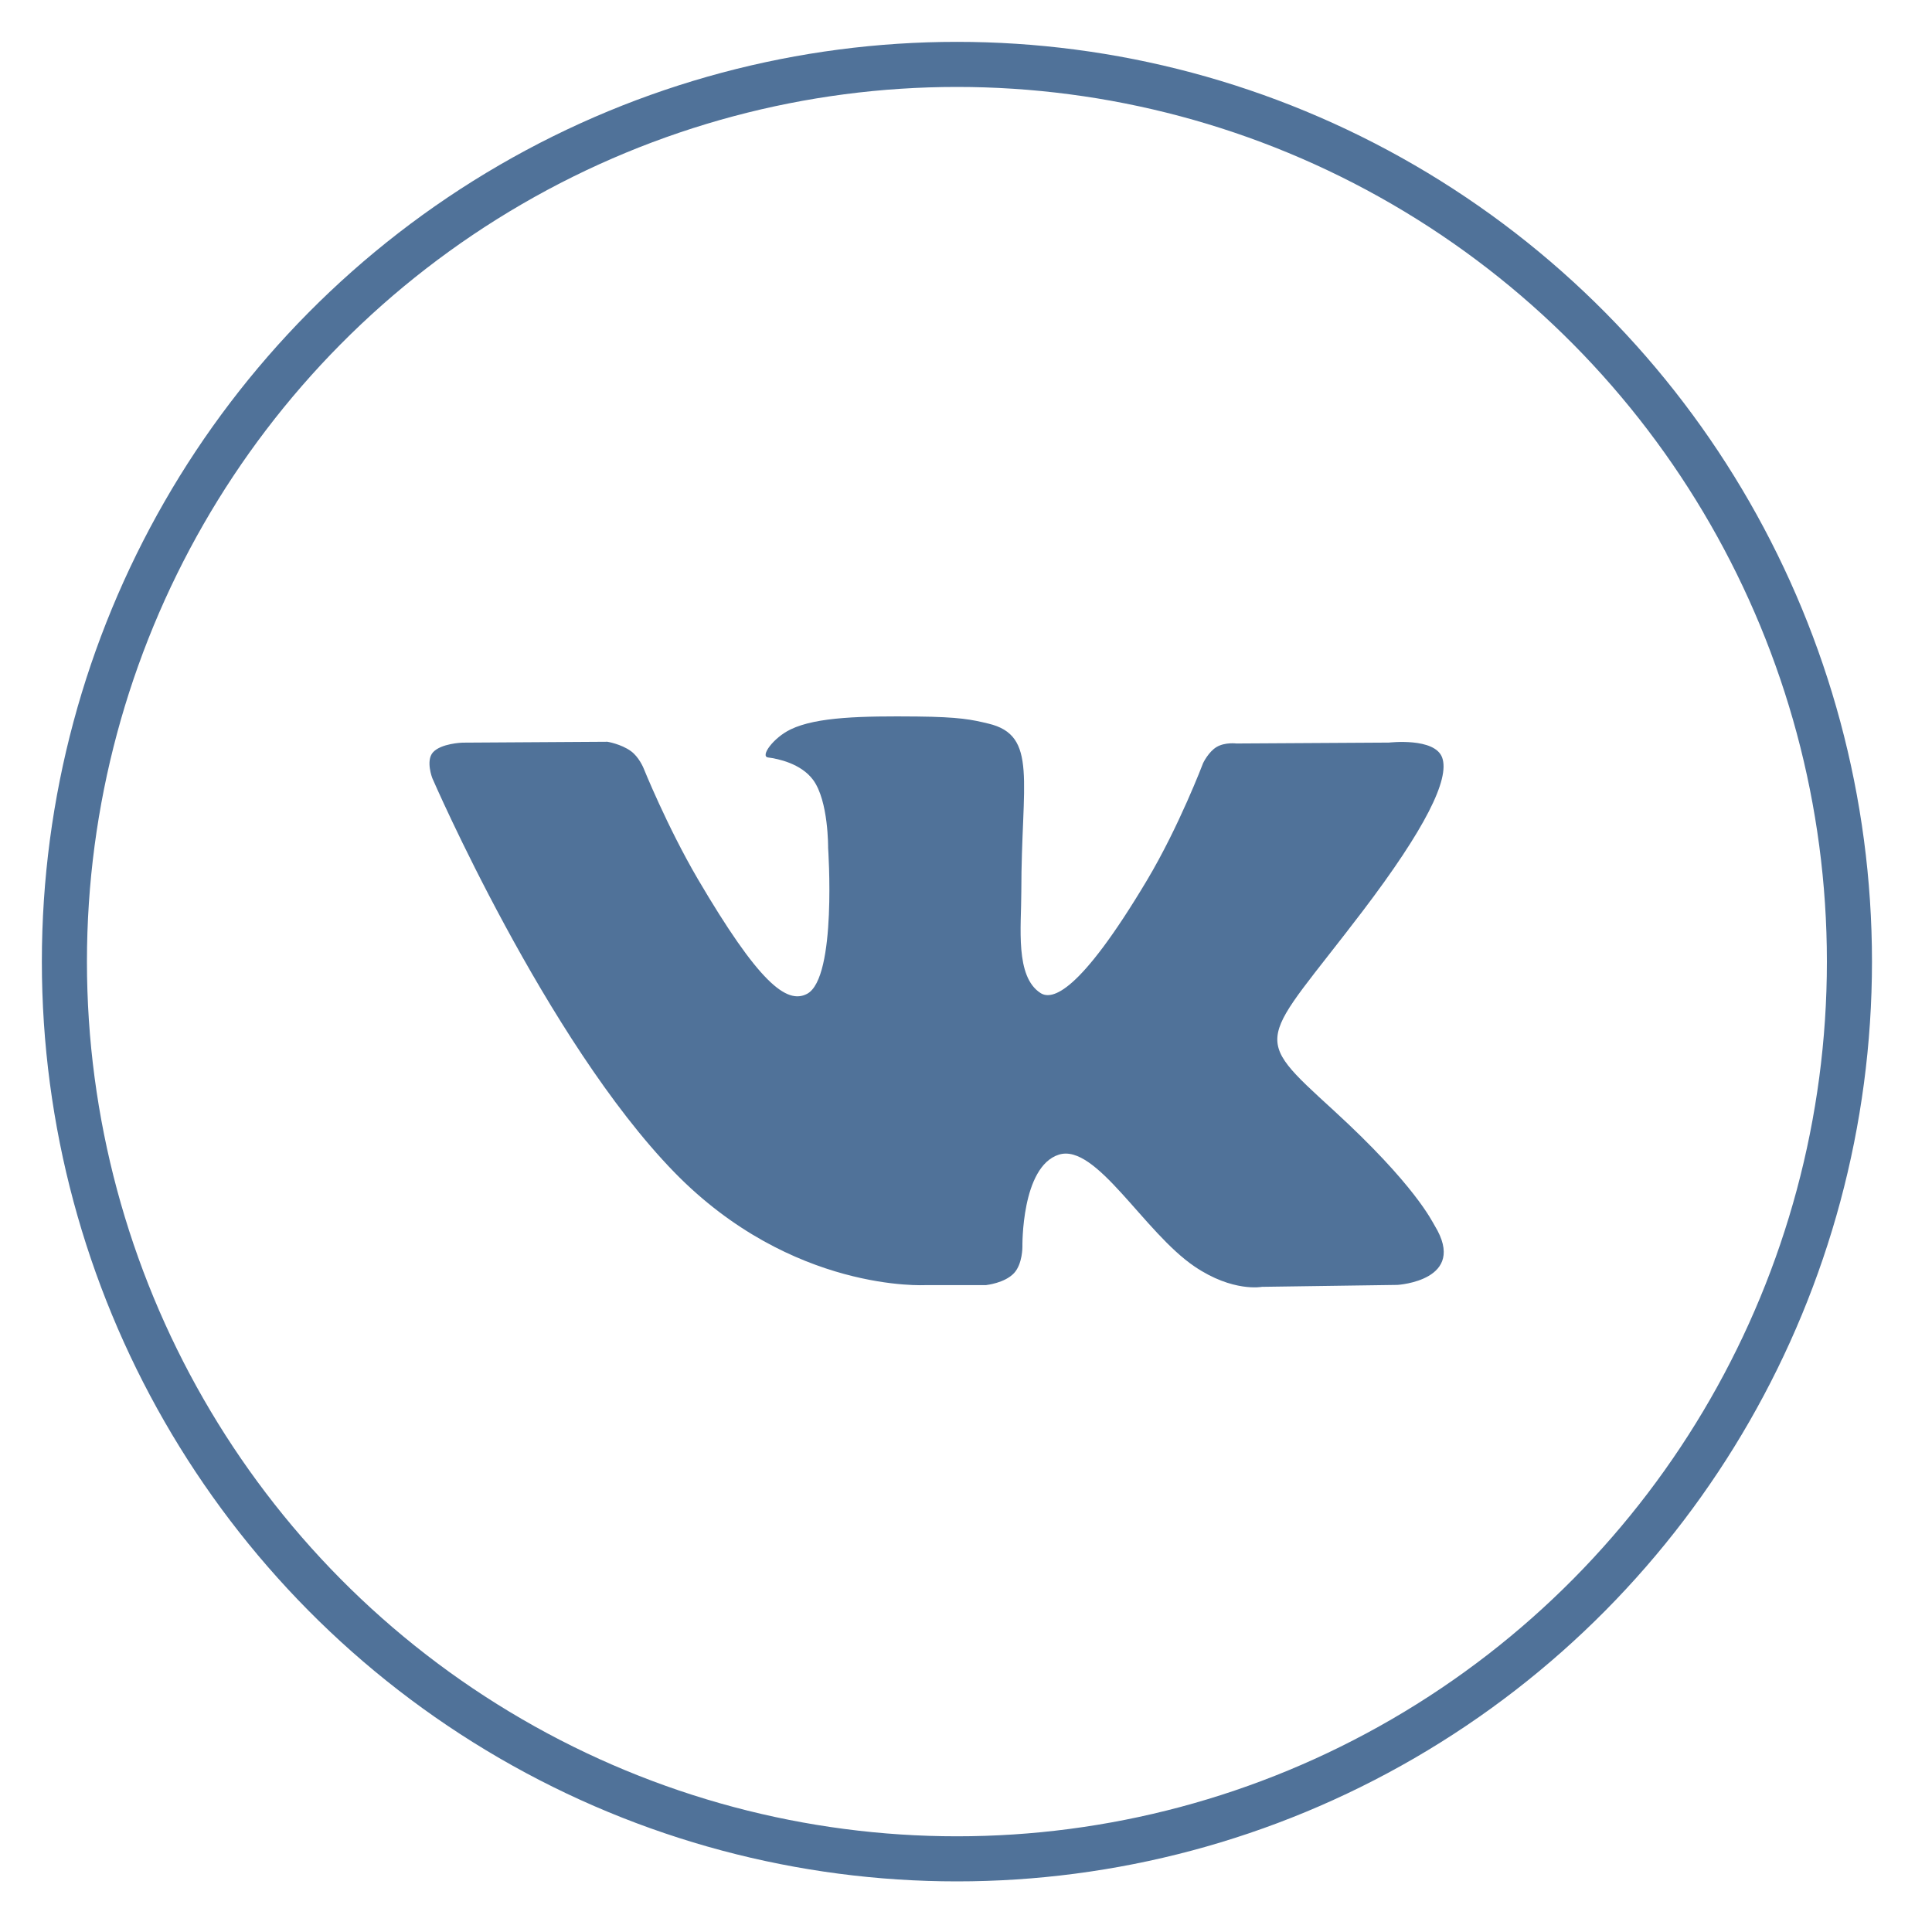<svg width="30" height="30" viewBox="0 0 30 30" xmlns="http://www.w3.org/2000/svg"><title>686B8F17-55F5-46F2-BC39-1114AA713FD2</title><g transform="translate(1 1)" fill="none" fill-rule="evenodd"><ellipse stroke="#507299" stroke-width=".7" cx="13.859" cy="13.932" rx="13.859" ry="13.932"/><path d="M14.316 18.954s.285-.03.43-.185c.133-.143.13-.41.13-.41s-.02-1.245.567-1.43c.578-.18 1.32 1.206 2.107 1.738.595.403 1.046.315 1.046.315l2.104-.03s1.1-.066.578-.92c-.043-.07-.304-.63-1.564-1.785-1.32-1.207-1.142-1.012.446-3.1.968-1.274 1.355-2.05 1.234-2.383-.115-.317-.827-.233-.827-.233l-2.368.014s-.176-.023-.307.054c-.127.075-.21.25-.21.25s-.373.985-.873 1.822c-1.055 1.767-1.476 1.86-1.65 1.75-.4-.255-.3-1.027-.3-1.575 0-1.712.264-2.426-.512-2.61-.257-.062-.447-.103-1.105-.11-.845-.008-1.56.004-1.965.2-.27.13-.478.42-.35.436.155.02.51.094.698.347.242.326.234 1.057.234 1.057s.14 2.016-.326 2.266c-.32.17-.756-.18-1.697-1.782-.48-.82-.845-1.727-.845-1.727s-.07-.17-.195-.26c-.152-.11-.364-.145-.364-.145l-2.25.014s-.338.01-.462.154c-.11.13-.008.395-.008.395s1.762 4.07 3.757 6.12c1.828 1.877 3.905 1.754 3.905 1.754h.94z" fill="#507299"/></g></svg>
